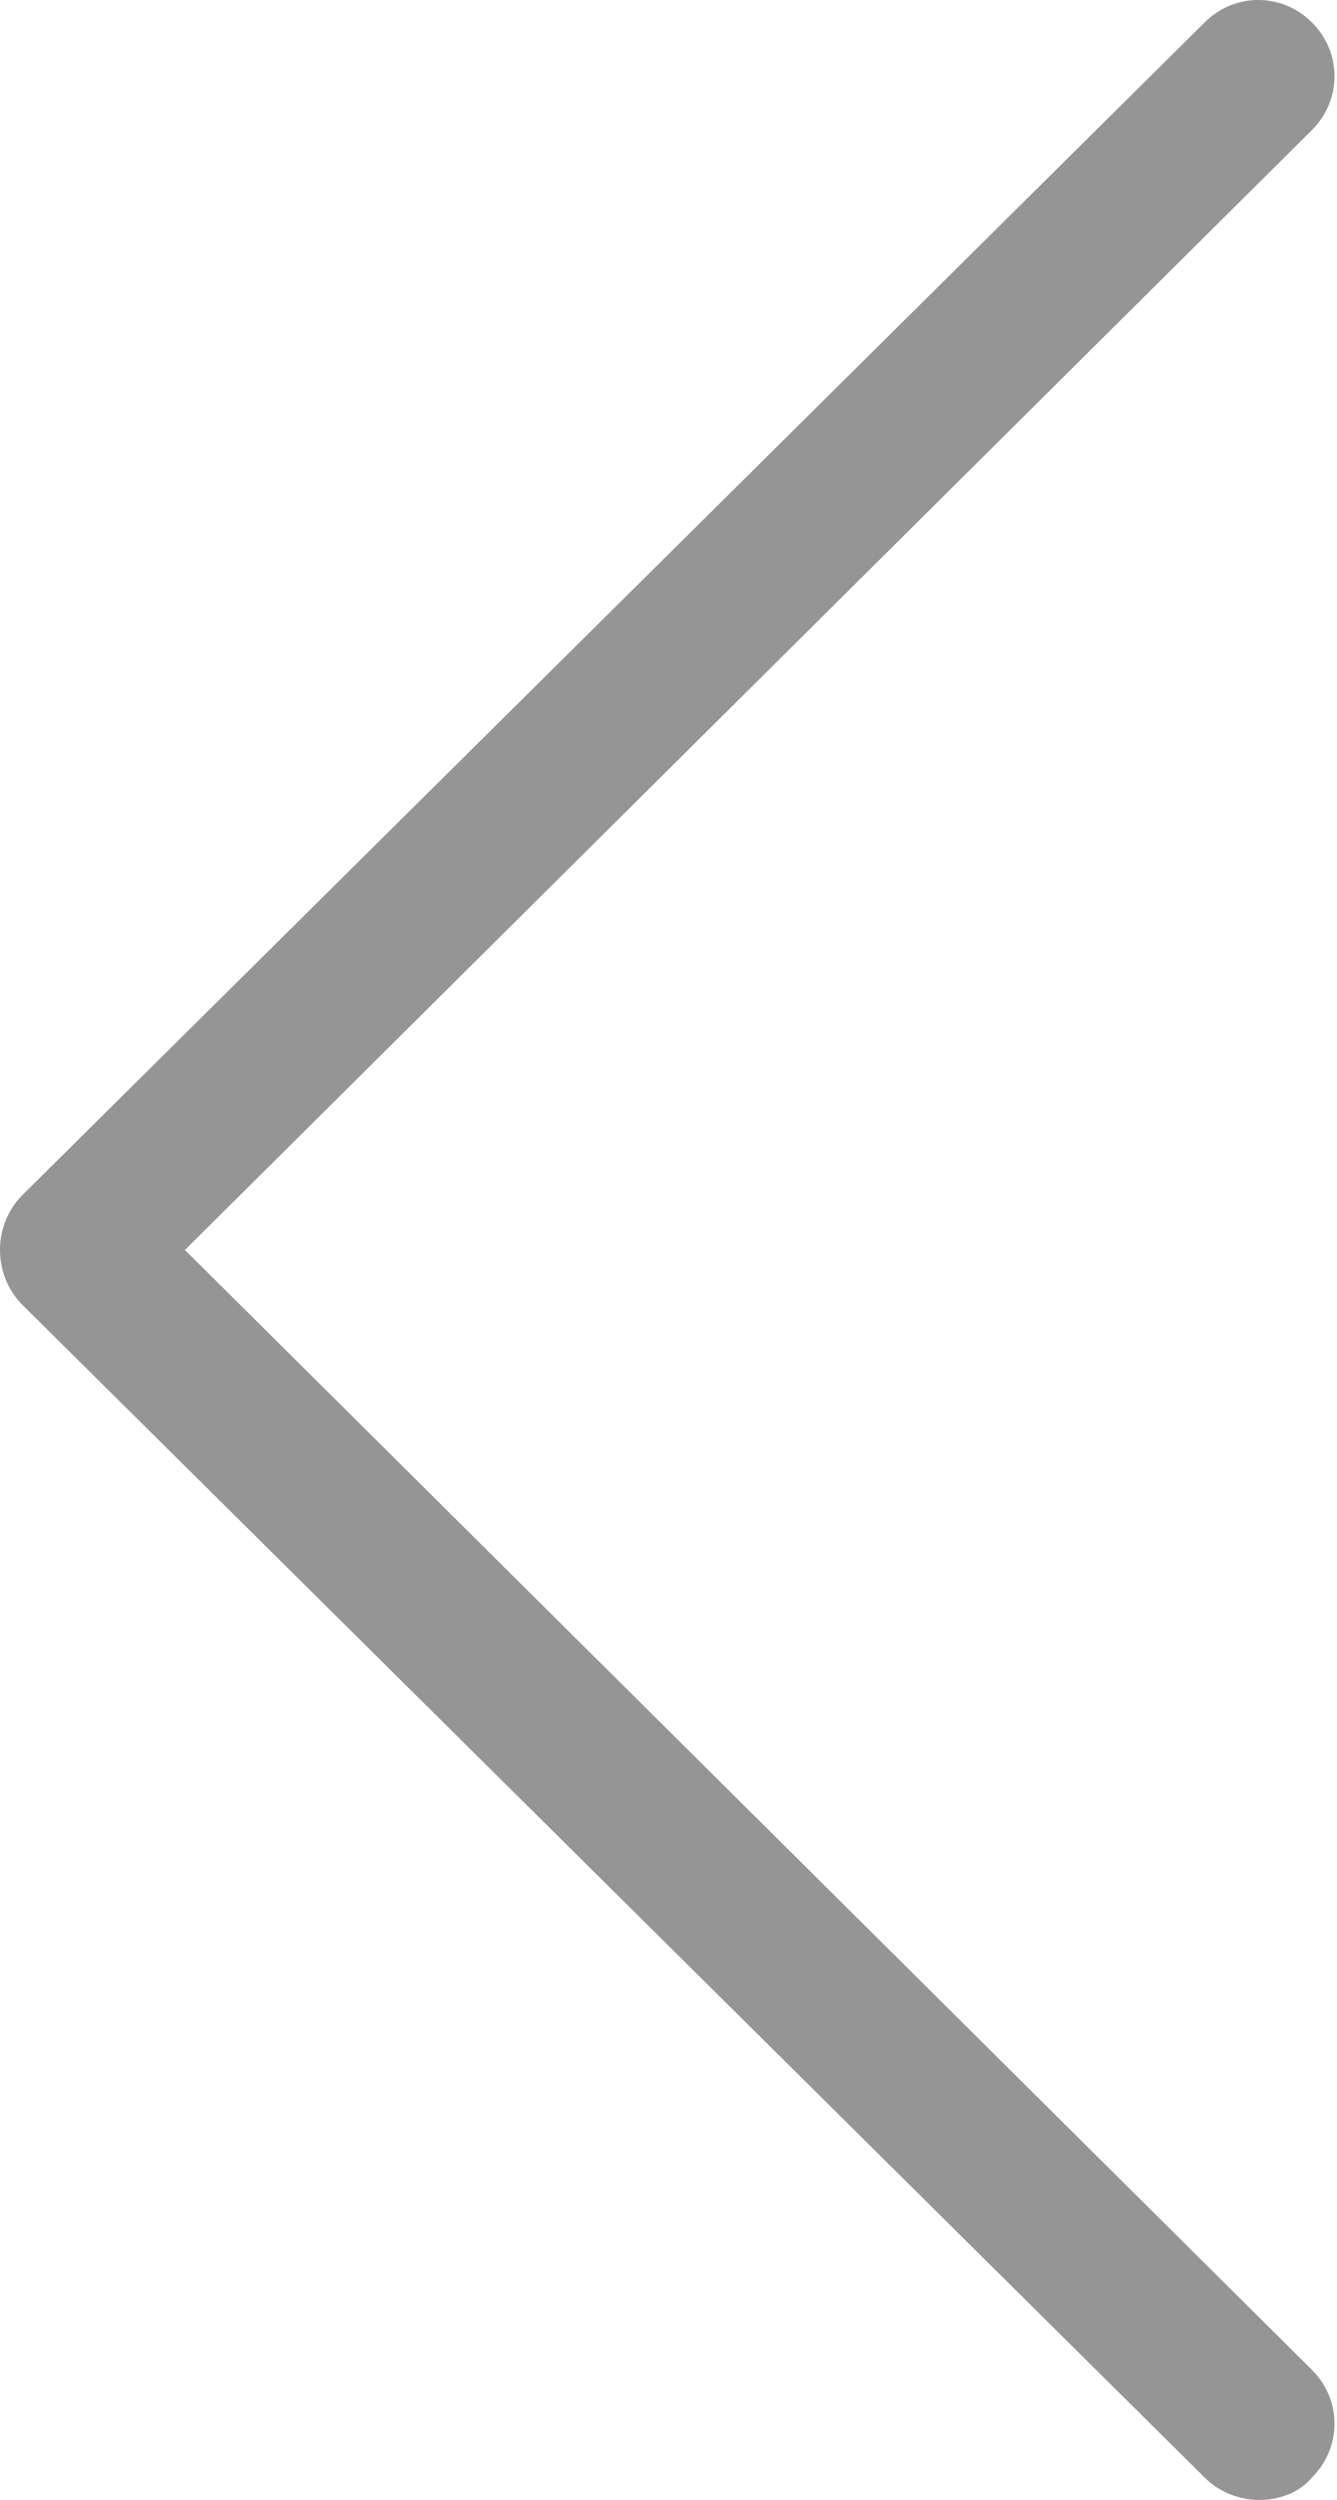<svg baseProfile="tiny" xmlns="http://www.w3.org/2000/svg" viewBox="0 0 53.5 100"><path fill="#959595" d="M50.4 100c-.8 0-1.6-.3-2.2-.9L.9 52.2C.3 51.6 0 50.8 0 50c0-.8.3-1.6.9-2.2L48.2.9c1.2-1.2 3.1-1.2 4.3 0 1.2 1.2 1.2 3.1 0 4.3L7.4 50l45.1 44.8c1.2 1.2 1.2 3.1 0 4.3-.5.6-1.3.9-2.1.9z"/></svg>